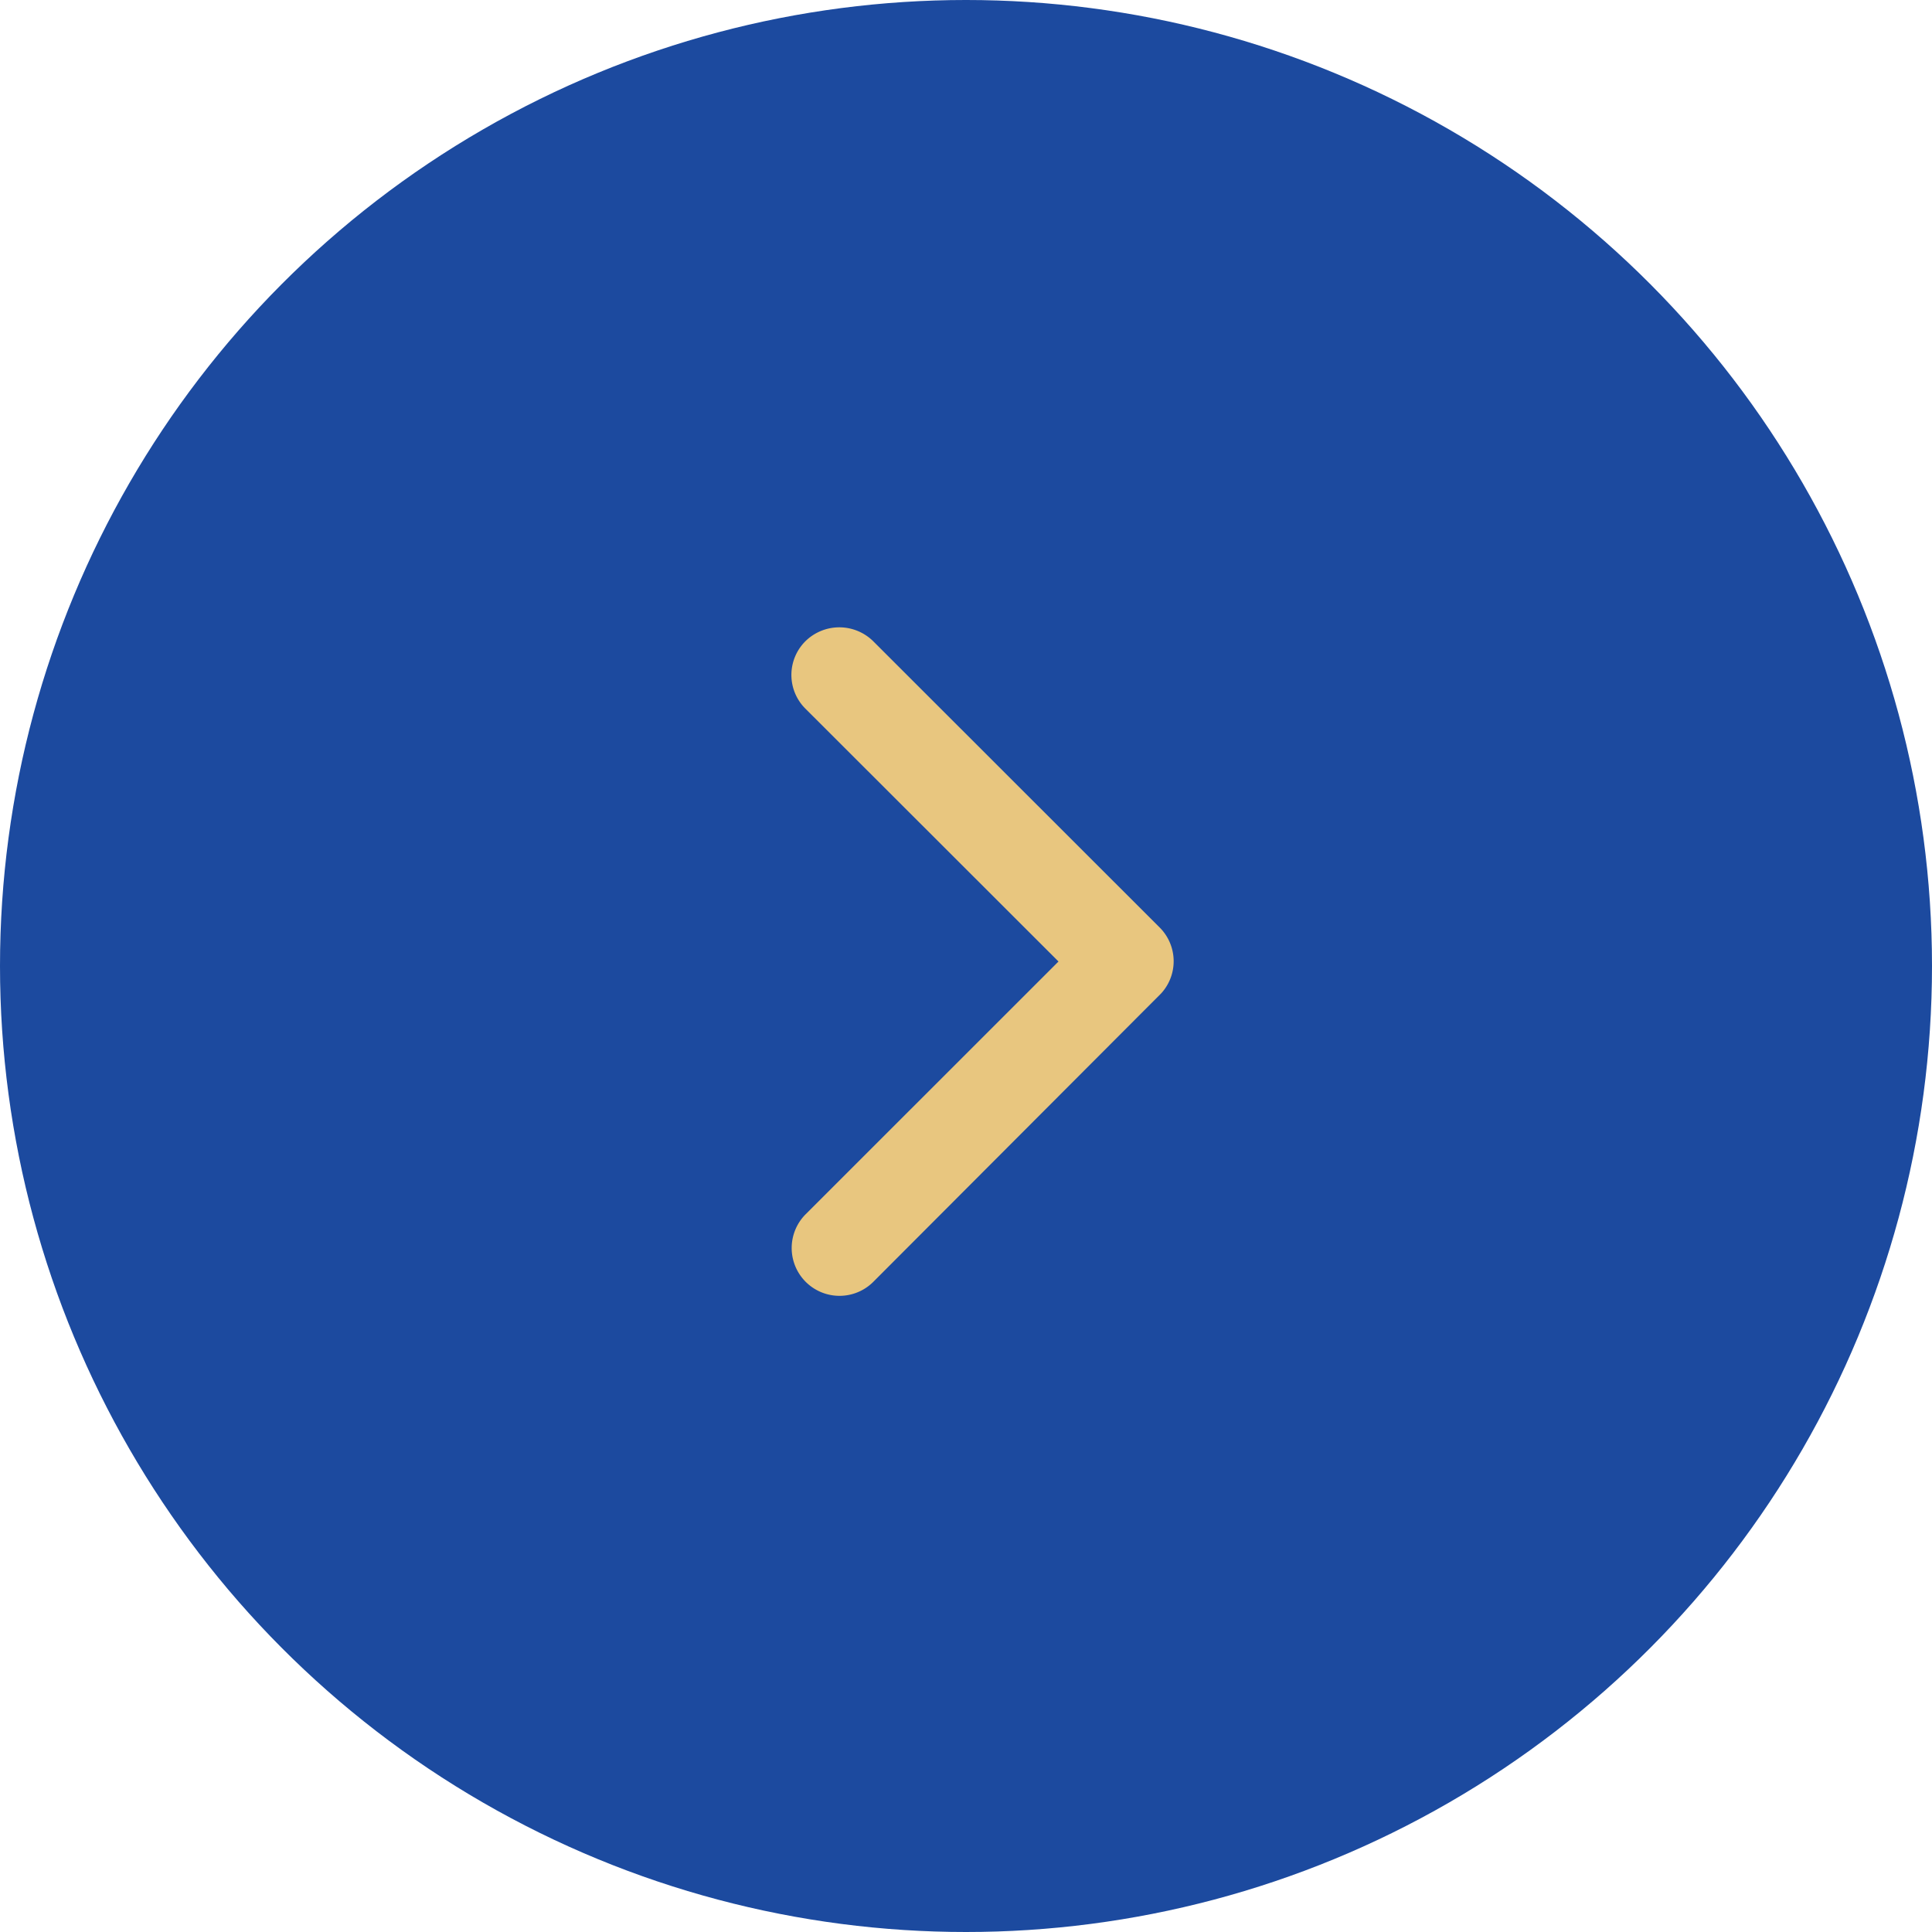 <svg xmlns="http://www.w3.org/2000/svg" width="40" height="40" viewBox="0 0 40 40">
  <g id="arrow_right_circular_light" transform="translate(0.452)">
    <circle id="Ellipse_1" data-name="Ellipse 1" cx="20" cy="20" r="20" transform="translate(-0.452)" fill="#1c4a9f"/>
    <path id="Icon_ionic-ios-arrow-forward" data-name="Icon ionic-ios-arrow-forward" d="M16.775,13.114,11.537,7.881a.985.985,0,0,1,0-1.4,1,1,0,0,1,1.4,0l5.934,5.93a.987.987,0,0,1,.029,1.364l-5.959,5.971a.989.989,0,1,1-1.4-1.4Z" transform="translate(4.688 6.793)" fill="#e8c67f"/>
  </g>
</svg>
